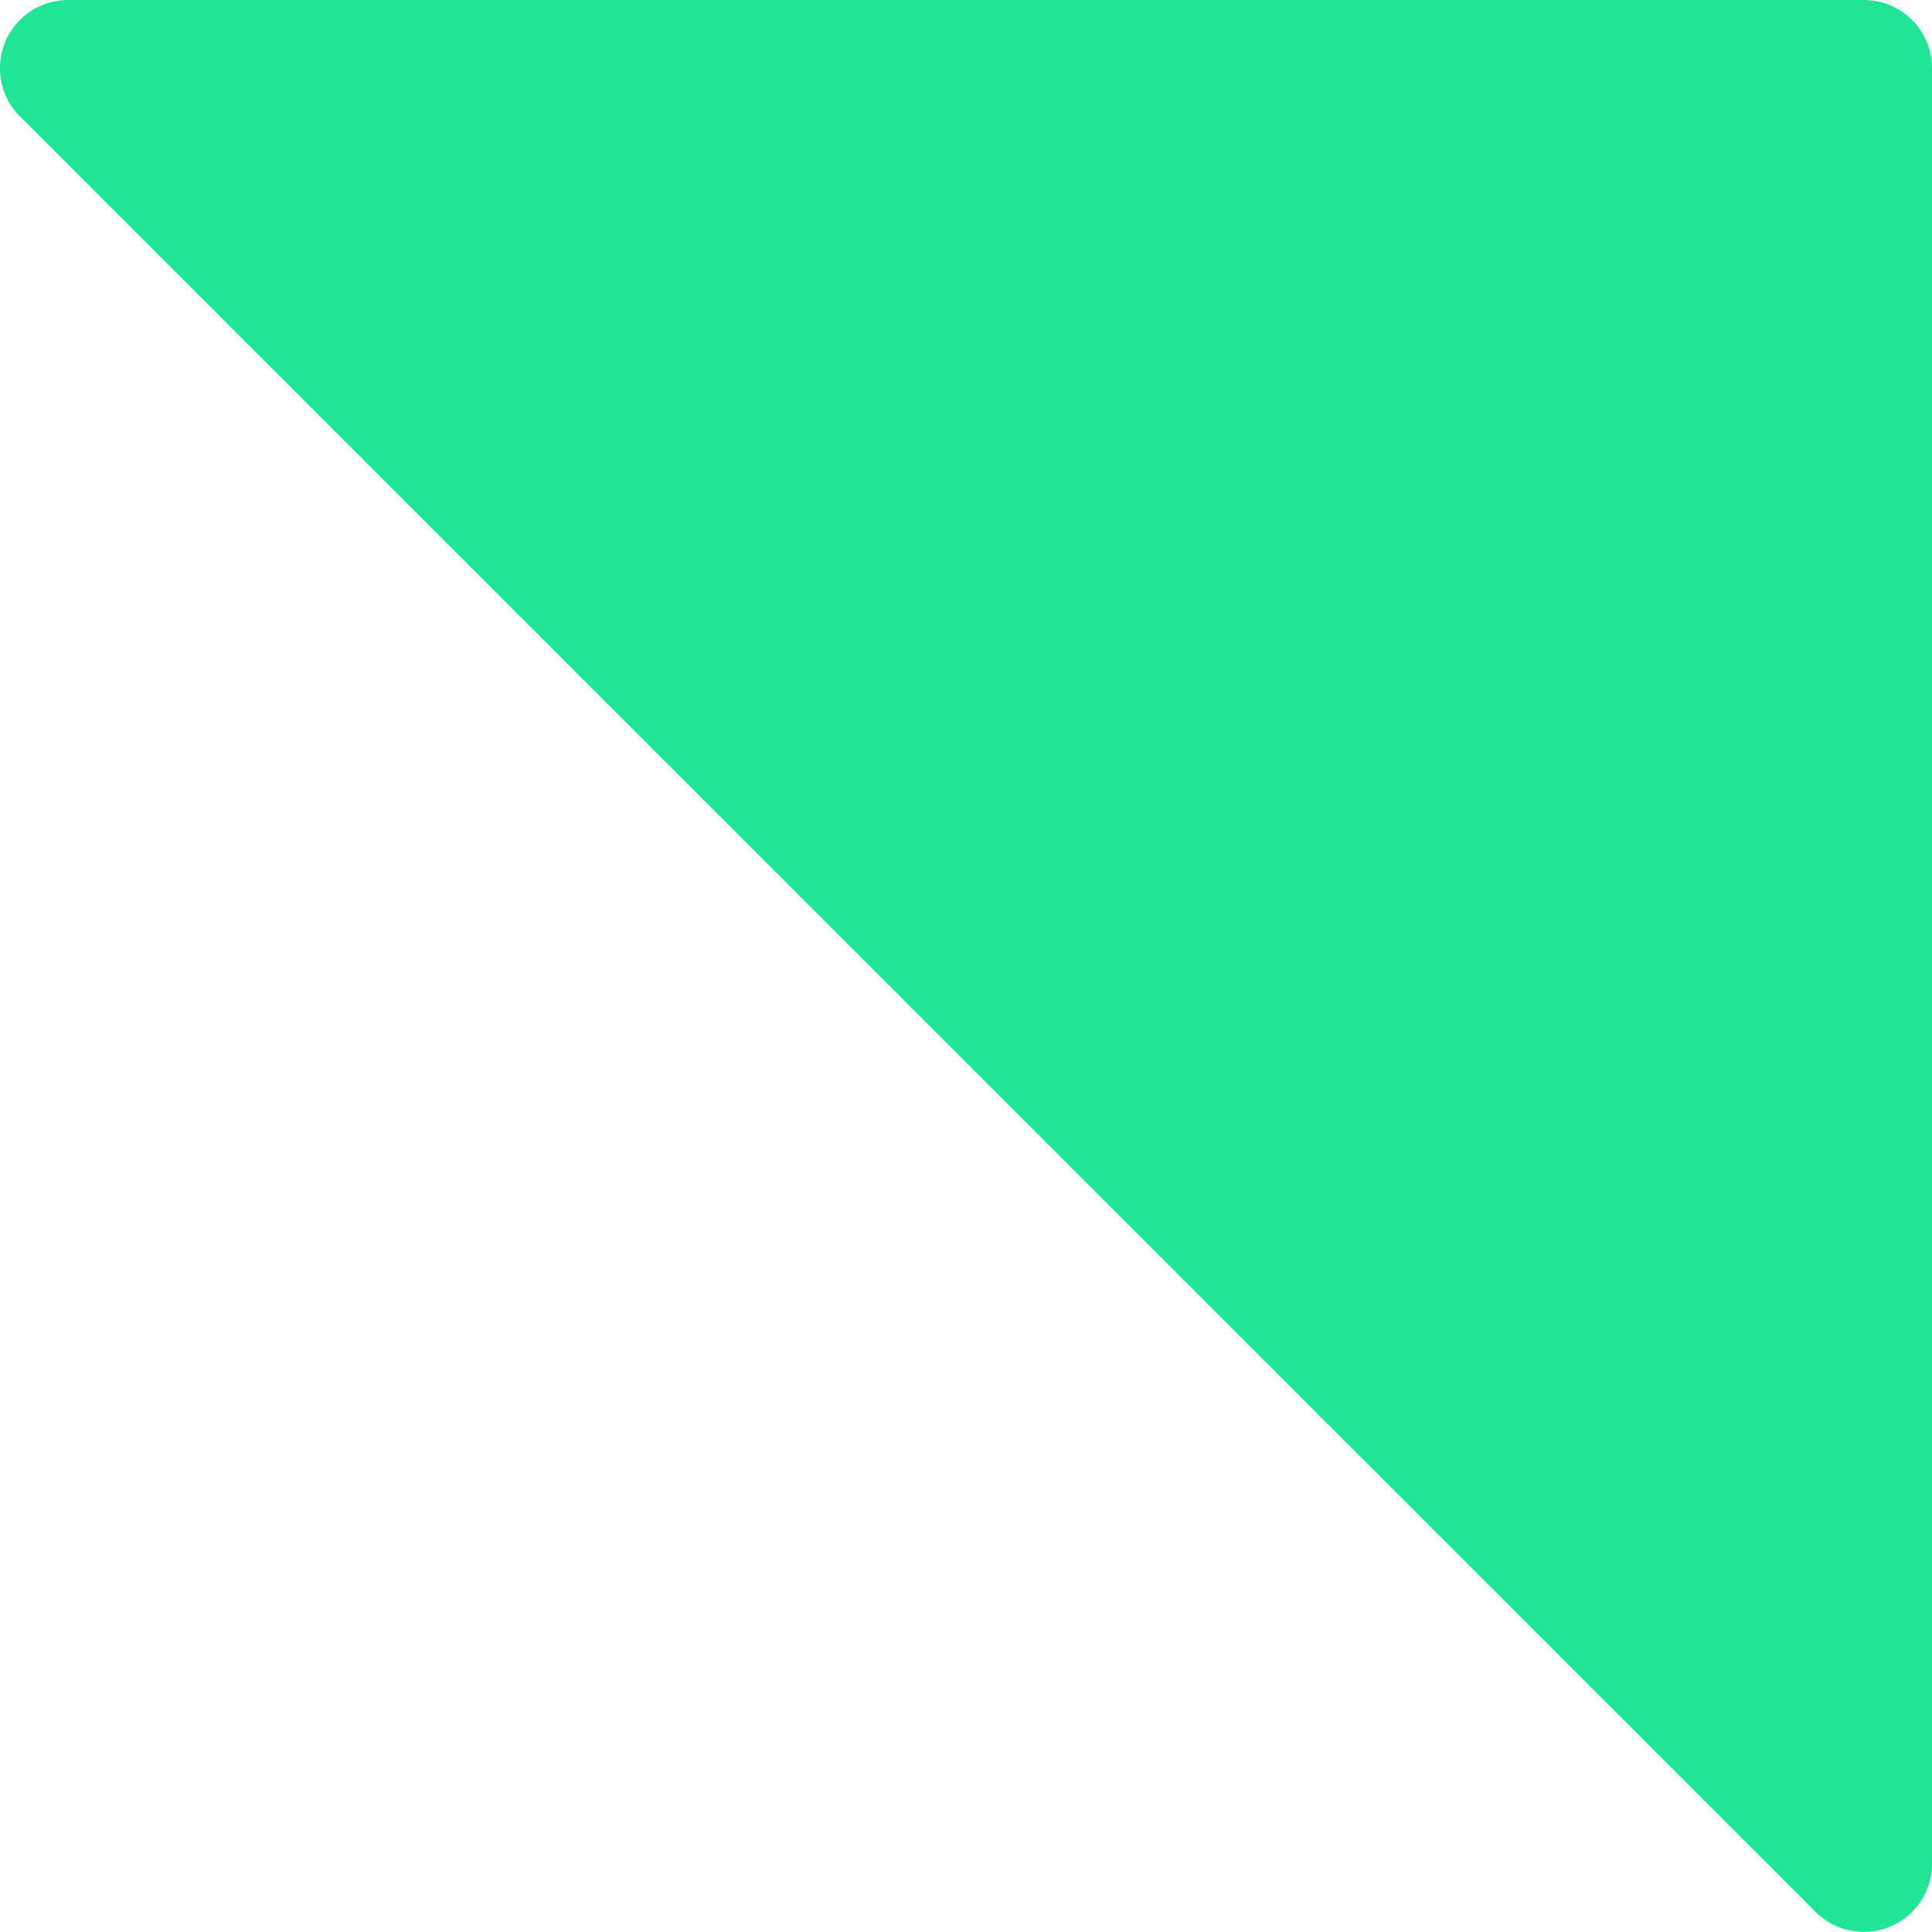 <svg xmlns="http://www.w3.org/2000/svg" width="27.262" height="27.262" viewBox="0 0 27.262 27.262">
  <path id="Path_1161" data-name="Path 1161" d="M25.62,27.434.284,2.1A.962.962,0,0,1,.964.455H26.3a.962.962,0,0,1,.962.962V26.754a.962.962,0,0,1-1.642.68" transform="translate(0 -0.455)" fill="#1fe594"/>
</svg>
